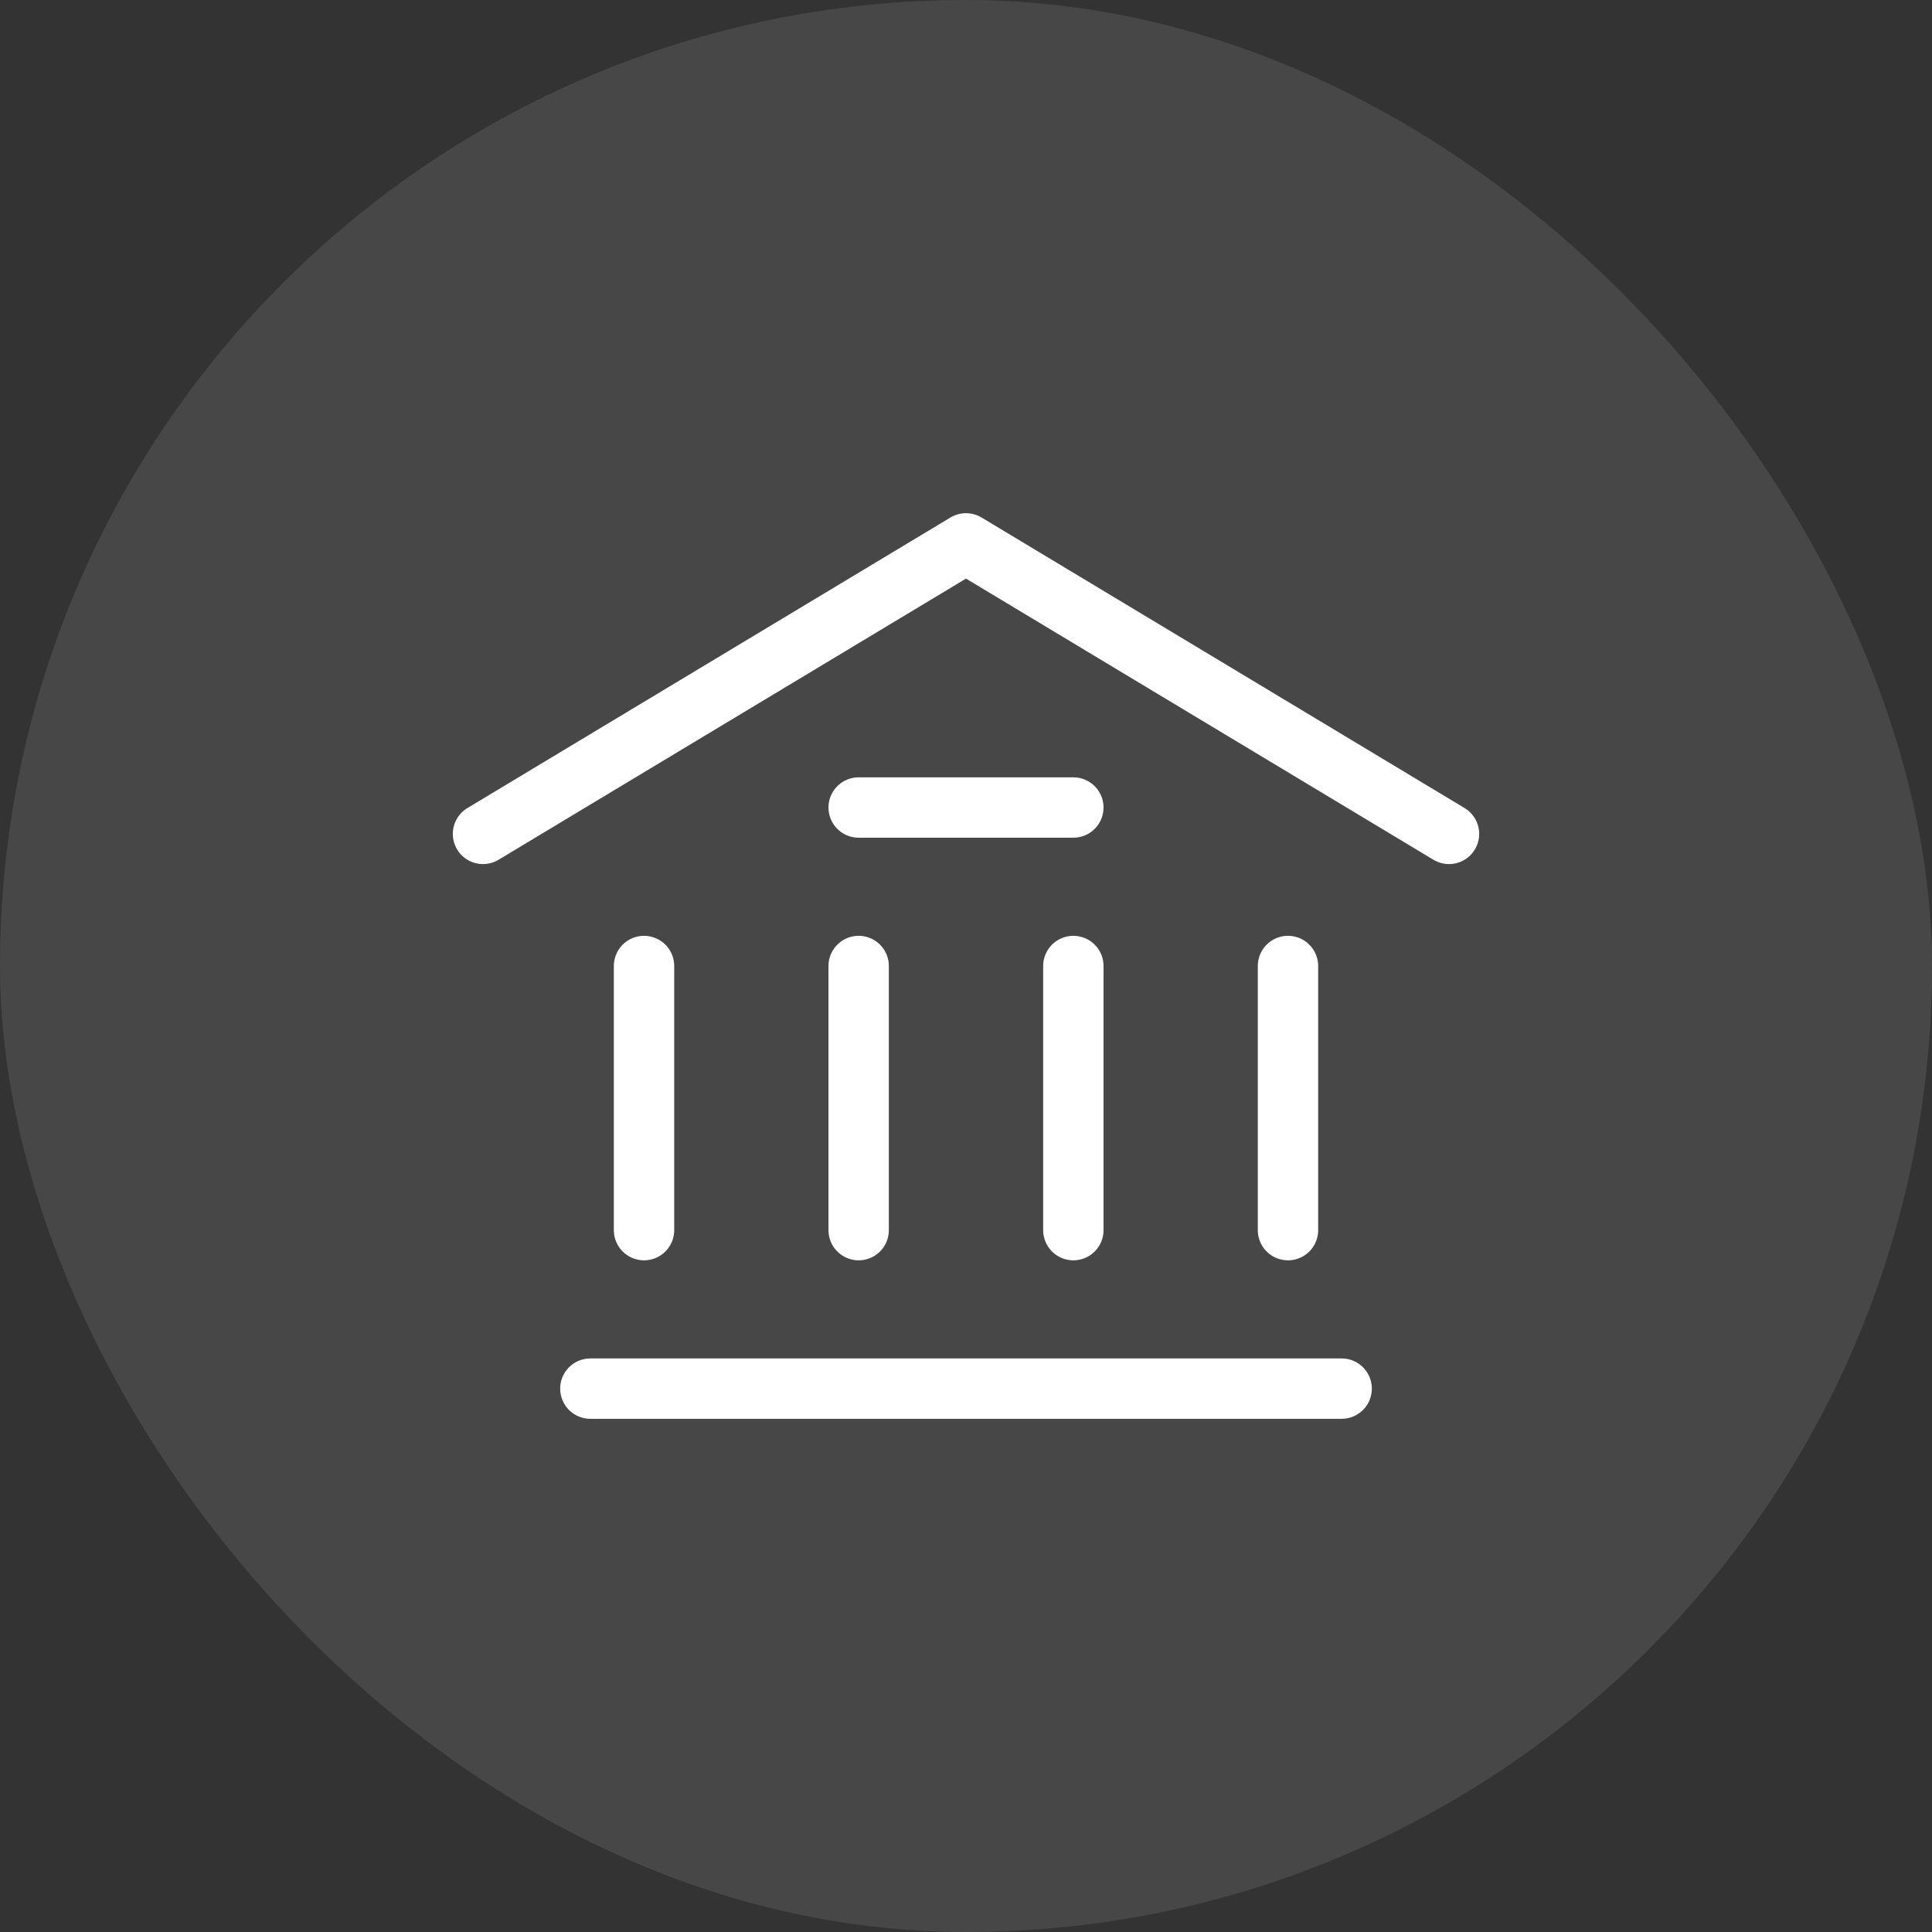 <svg width="32" height="32" viewBox="0 0 32 32" fill="none" xmlns="http://www.w3.org/2000/svg">
<rect x="0" y="0" width="32" height="32" fill="#333333" stroke="none"/>
<rect width="32" height="32" rx="16" fill="white" fill-opacity="0.1"/>
<path d="M8 13.812L16 9L24 13.812M9.778 23H22.222M14.222 13.375H17.778M10.667 20.375V16M14.222 20.375V16M17.778 20.375V16M21.333 20.375V16" stroke="white" stroke-linecap="round" stroke-linejoin="round"/>
</svg>
